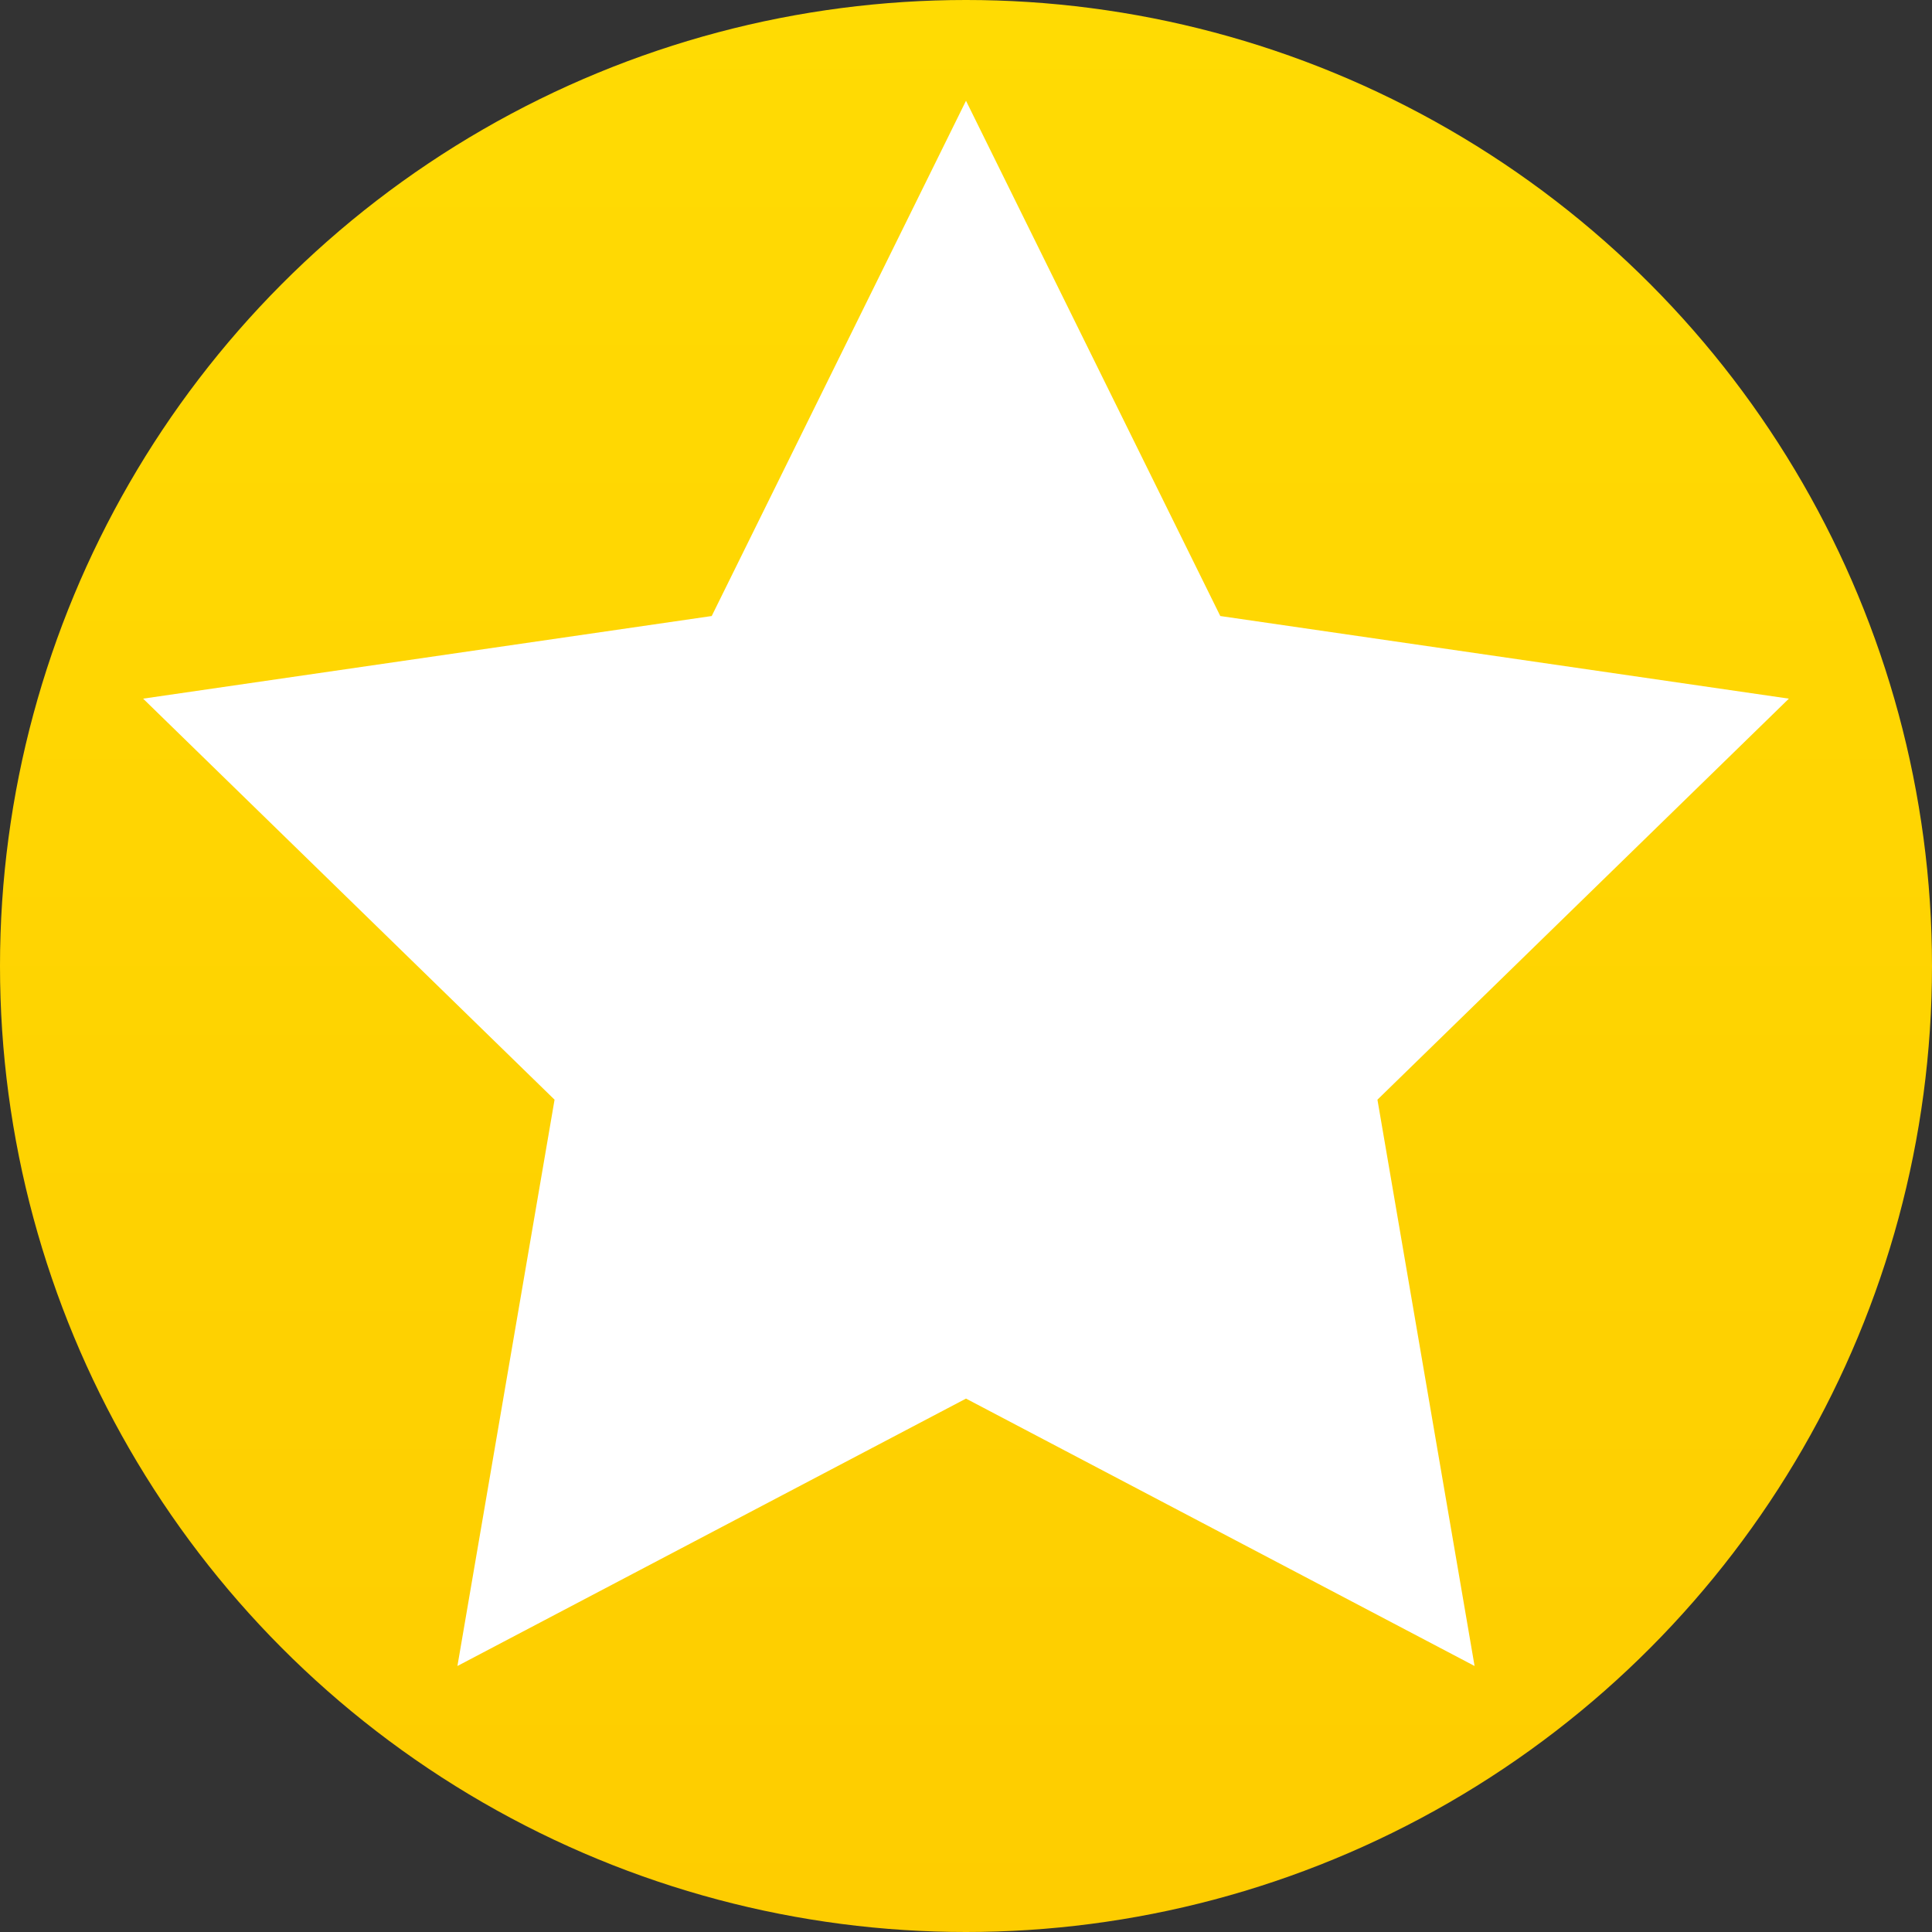<svg xmlns="http://www.w3.org/2000/svg" xmlns:xlink="http://www.w3.org/1999/xlink" viewBox="0 0 358 358"><rect x="0" y="0" width="358" height="358" fill="#333333" stroke="none"/><defs><style>.cls-1{fill:url(#Yellow_Gradient);}.cls-2{fill:#fff;}</style><linearGradient id="Yellow_Gradient" x1="179" x2="179" y2="358" gradientUnits="userSpaceOnUse"><stop offset="0" stop-color="#ffdb03"/><stop offset="1" stop-color="#fecd00"/></linearGradient></defs><title>Badges</title><g id="level_1"><circle class="cls-1" cx="179" cy="179" r="179"/><polygon class="cls-2" points="179 18.67 226.12 114.15 331.48 129.46 255.24 203.77 273.24 308.71 179 259.16 84.76 308.71 102.76 203.77 26.52 129.46 131.88 114.15 179 18.67"/></g></svg>